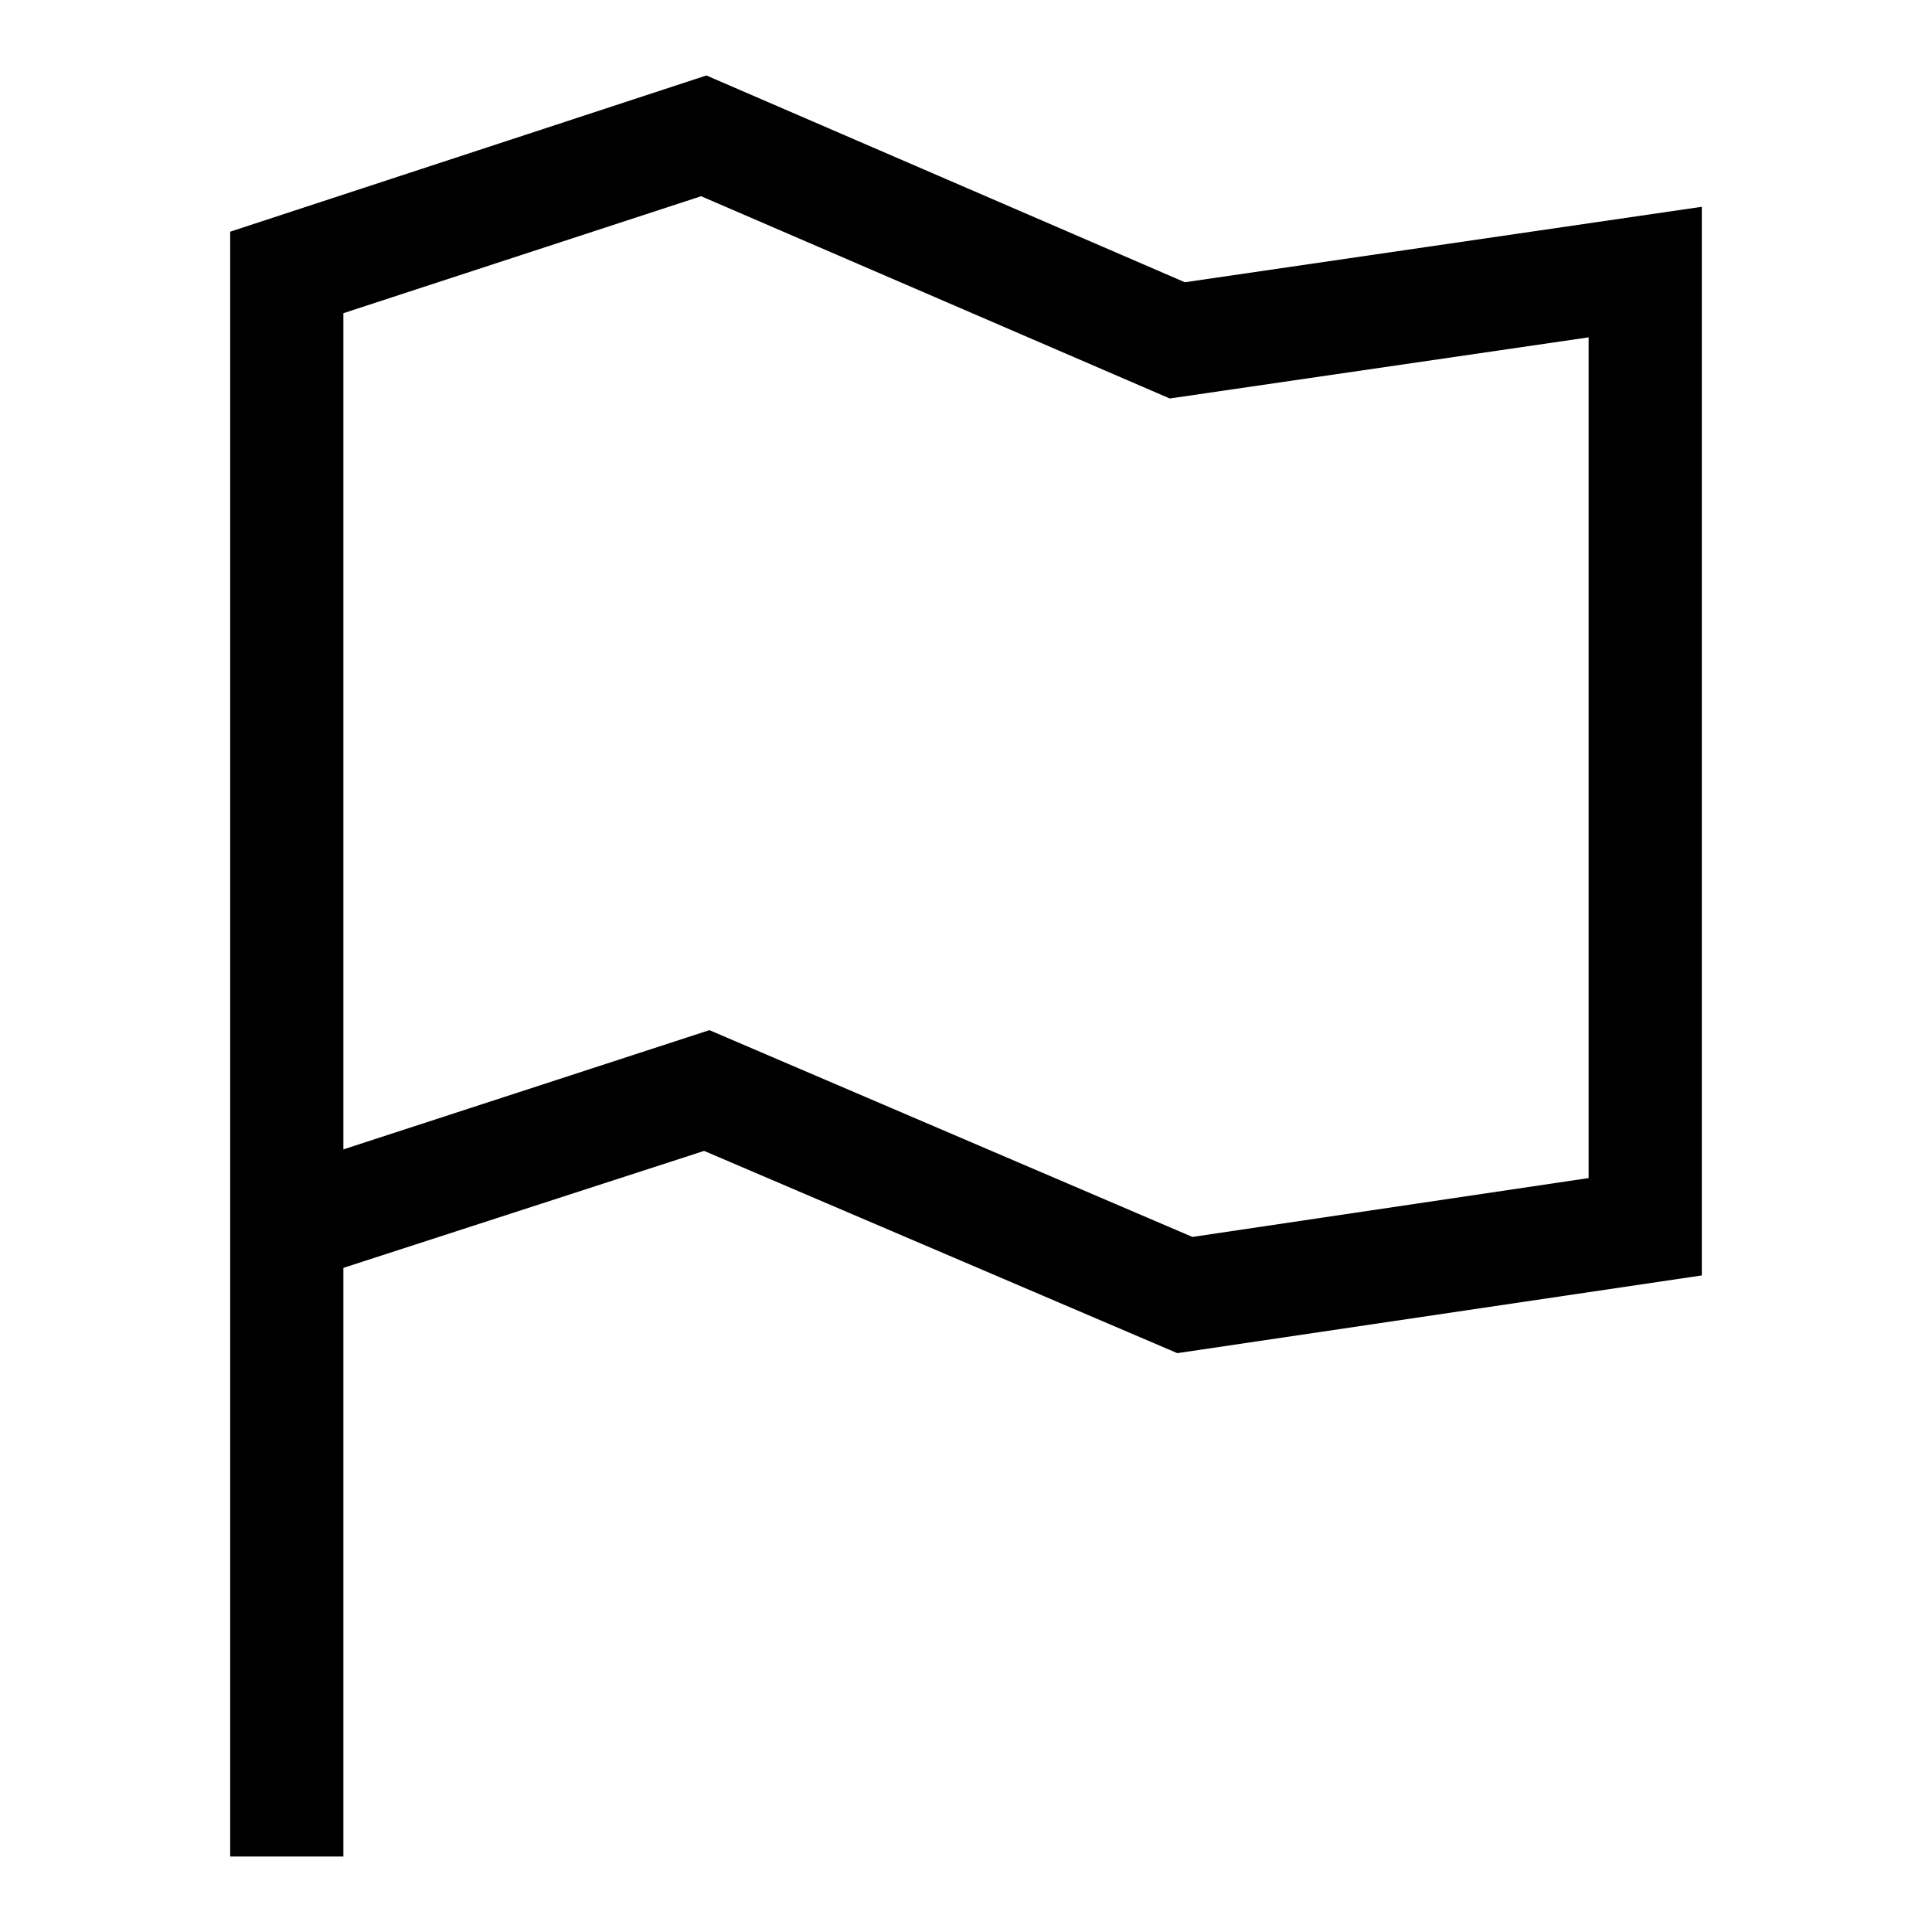 <?xml version="1.0" encoding="utf-8"?>
<!-- Svg Vector Icons : http://www.onlinewebfonts.com/icon -->
<!DOCTYPE svg PUBLIC "-//W3C//DTD SVG 1.1//EN" "http://www.w3.org/Graphics/SVG/1.1/DTD/svg11.dtd">
<svg version="1.1" xmlns="http://www.w3.org/2000/svg" xmlns:xlink="http://www.w3.org/1999/xlink" x="0px" y="0px" viewBox="0 0 256 256" enable-background="new 0 0 256 256" xml:space="preserve">
<g> <path fill="#000000" d="M157,37.4L93.6,10L30.5,30.7V51v121.9V246h15v-78l47.8-15.5l62.7,26.8l69.5-10.3V27.4L157,37.4z  M210.5,156.1l-52.5,7.8l-64-27.4l-48.5,15.8V51v-9.5L92.9,26L155,52.8l55.5-8.1V156.1z"/></g>
</svg>